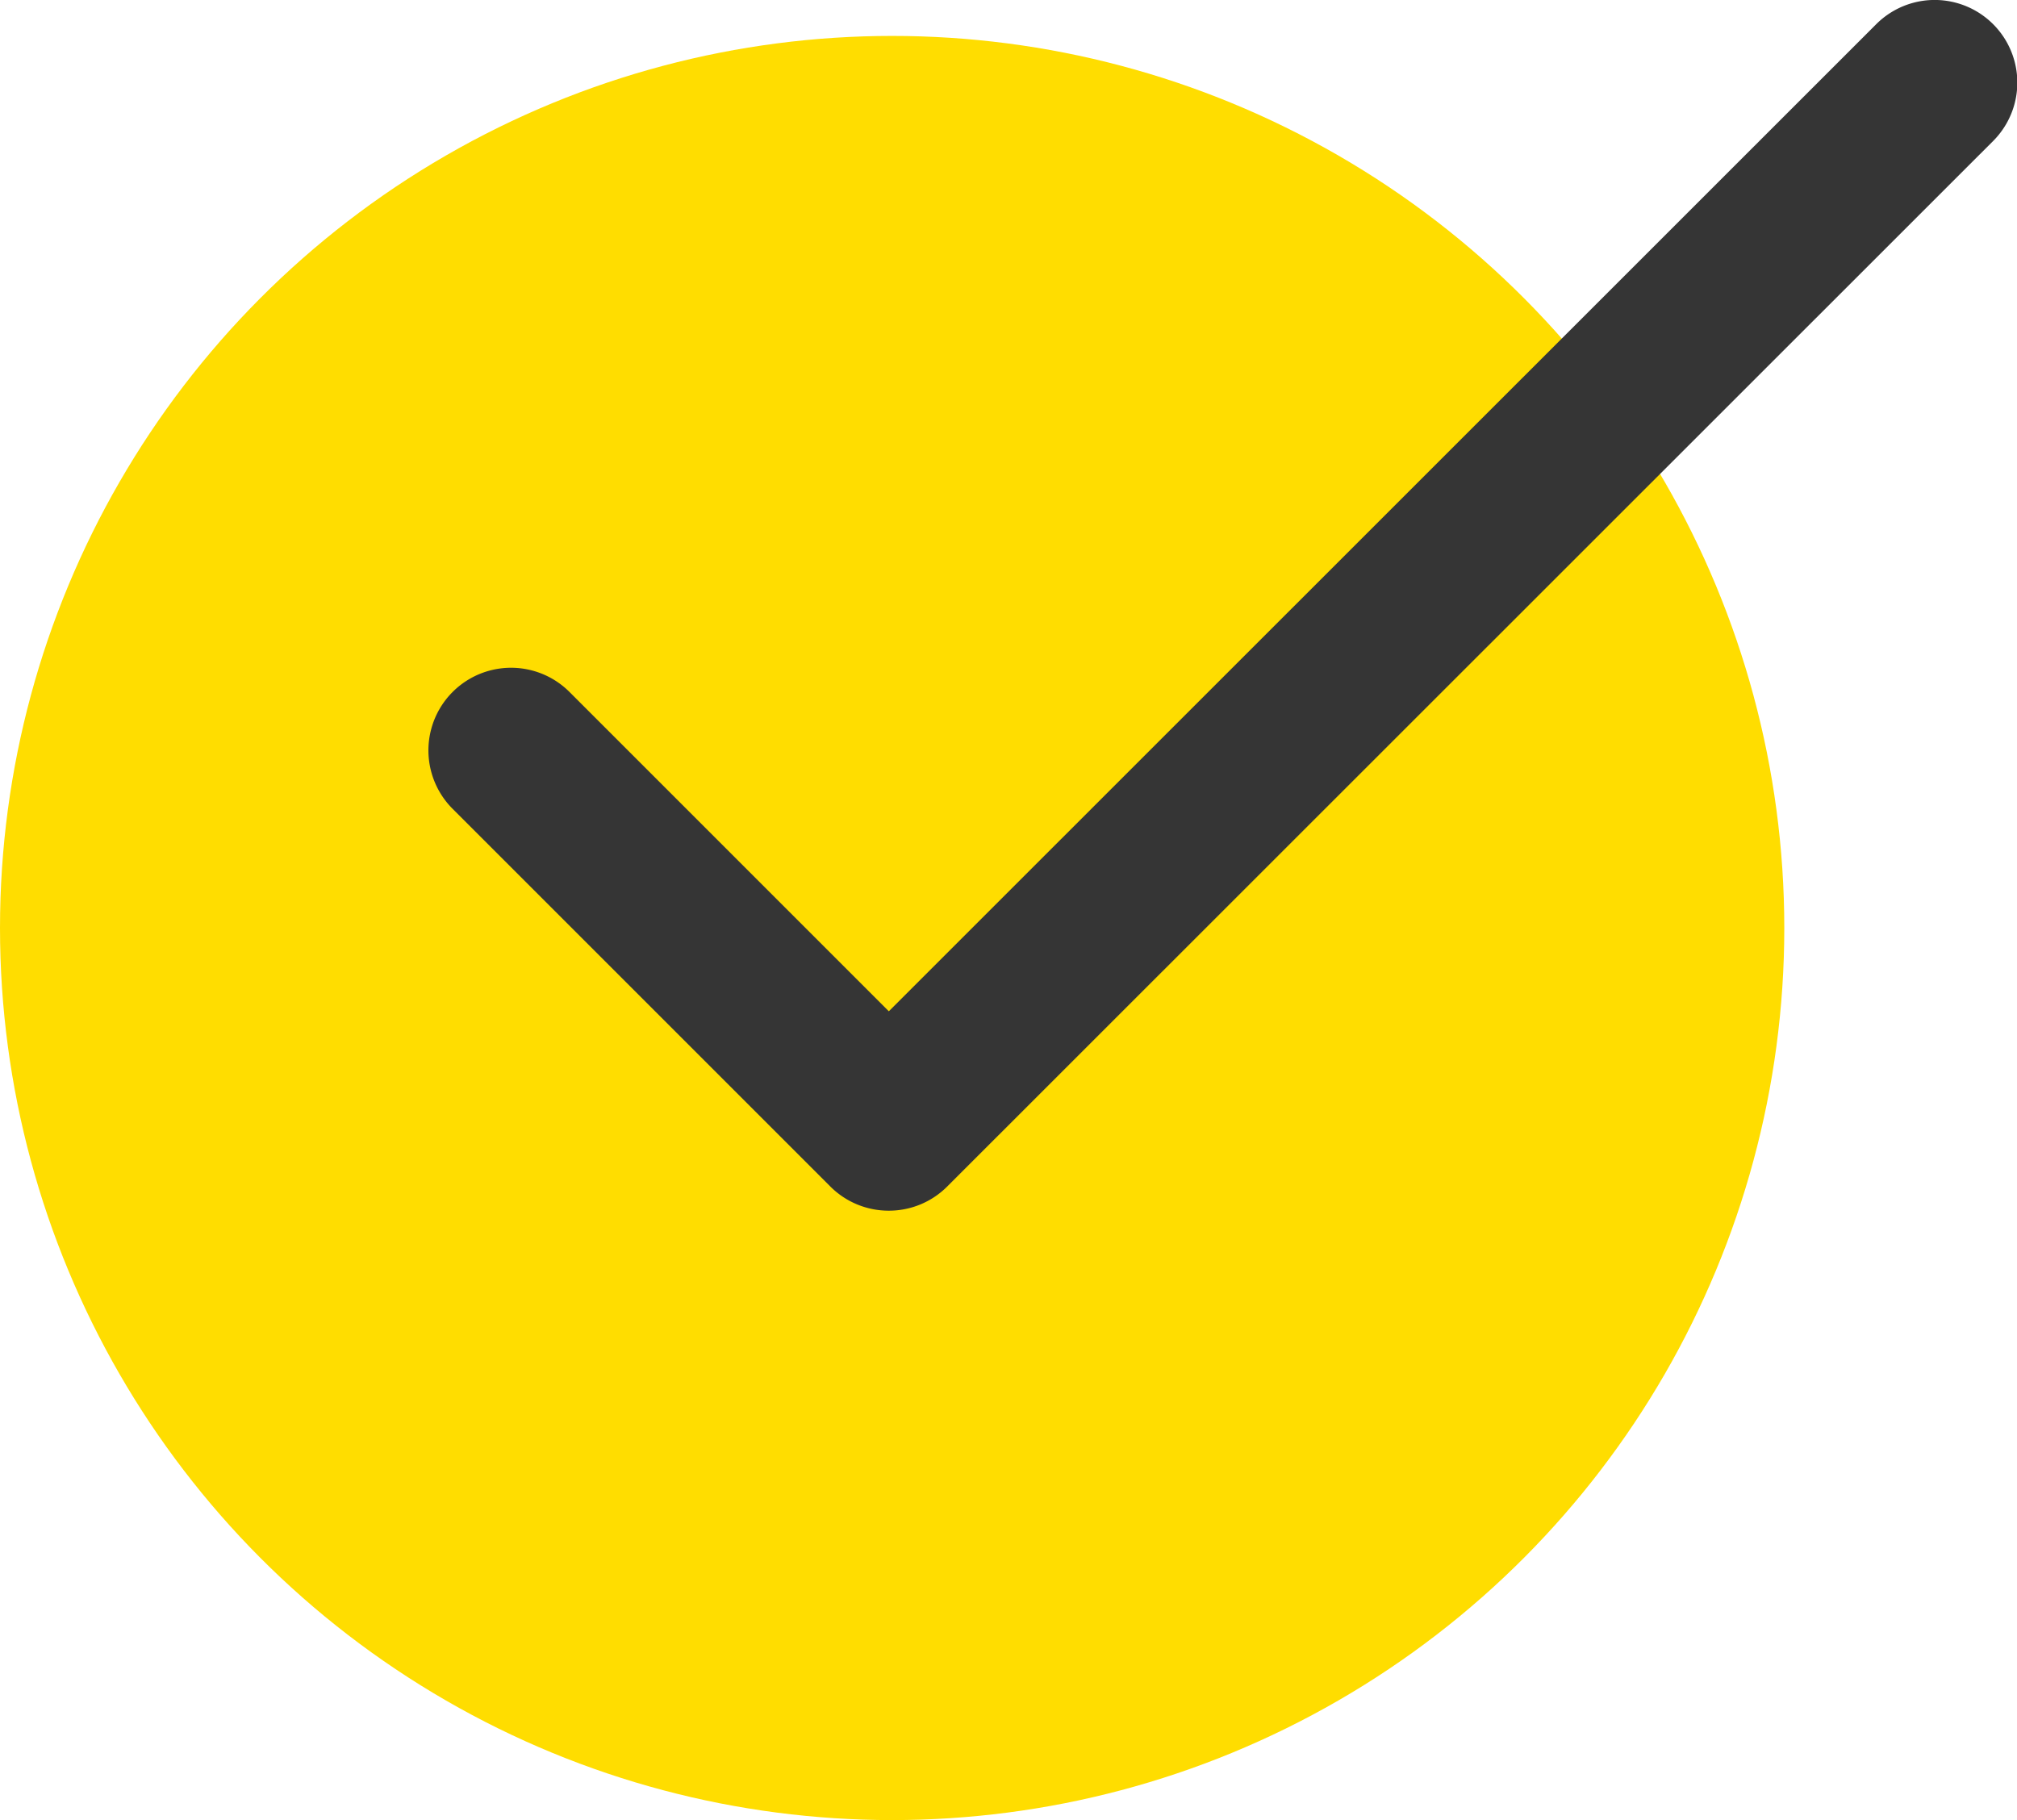 <svg xmlns="http://www.w3.org/2000/svg" viewBox="0 0 176.3 159.1"><defs><style>.cls-1{fill:#fd0;}.cls-2{fill:#353535;}</style></defs><g id="Layer_2" data-name="Layer 2"><g id="Layer_1-2" data-name="Layer 1"><g id="check"><circle class="cls-1" cx="77.98" cy="81.12" r="77.98"/><path class="cls-2" d="M77.69,105.83a7.2,7.2,0,0,1-5.11-2.11l-33-33A7.22,7.22,0,0,1,49.76,60.47L77.69,88.4,164,2.11a7.22,7.22,0,0,1,10.21,10.22L82.79,103.72A7.19,7.19,0,0,1,77.69,105.83Z"/></g></g></g></svg>